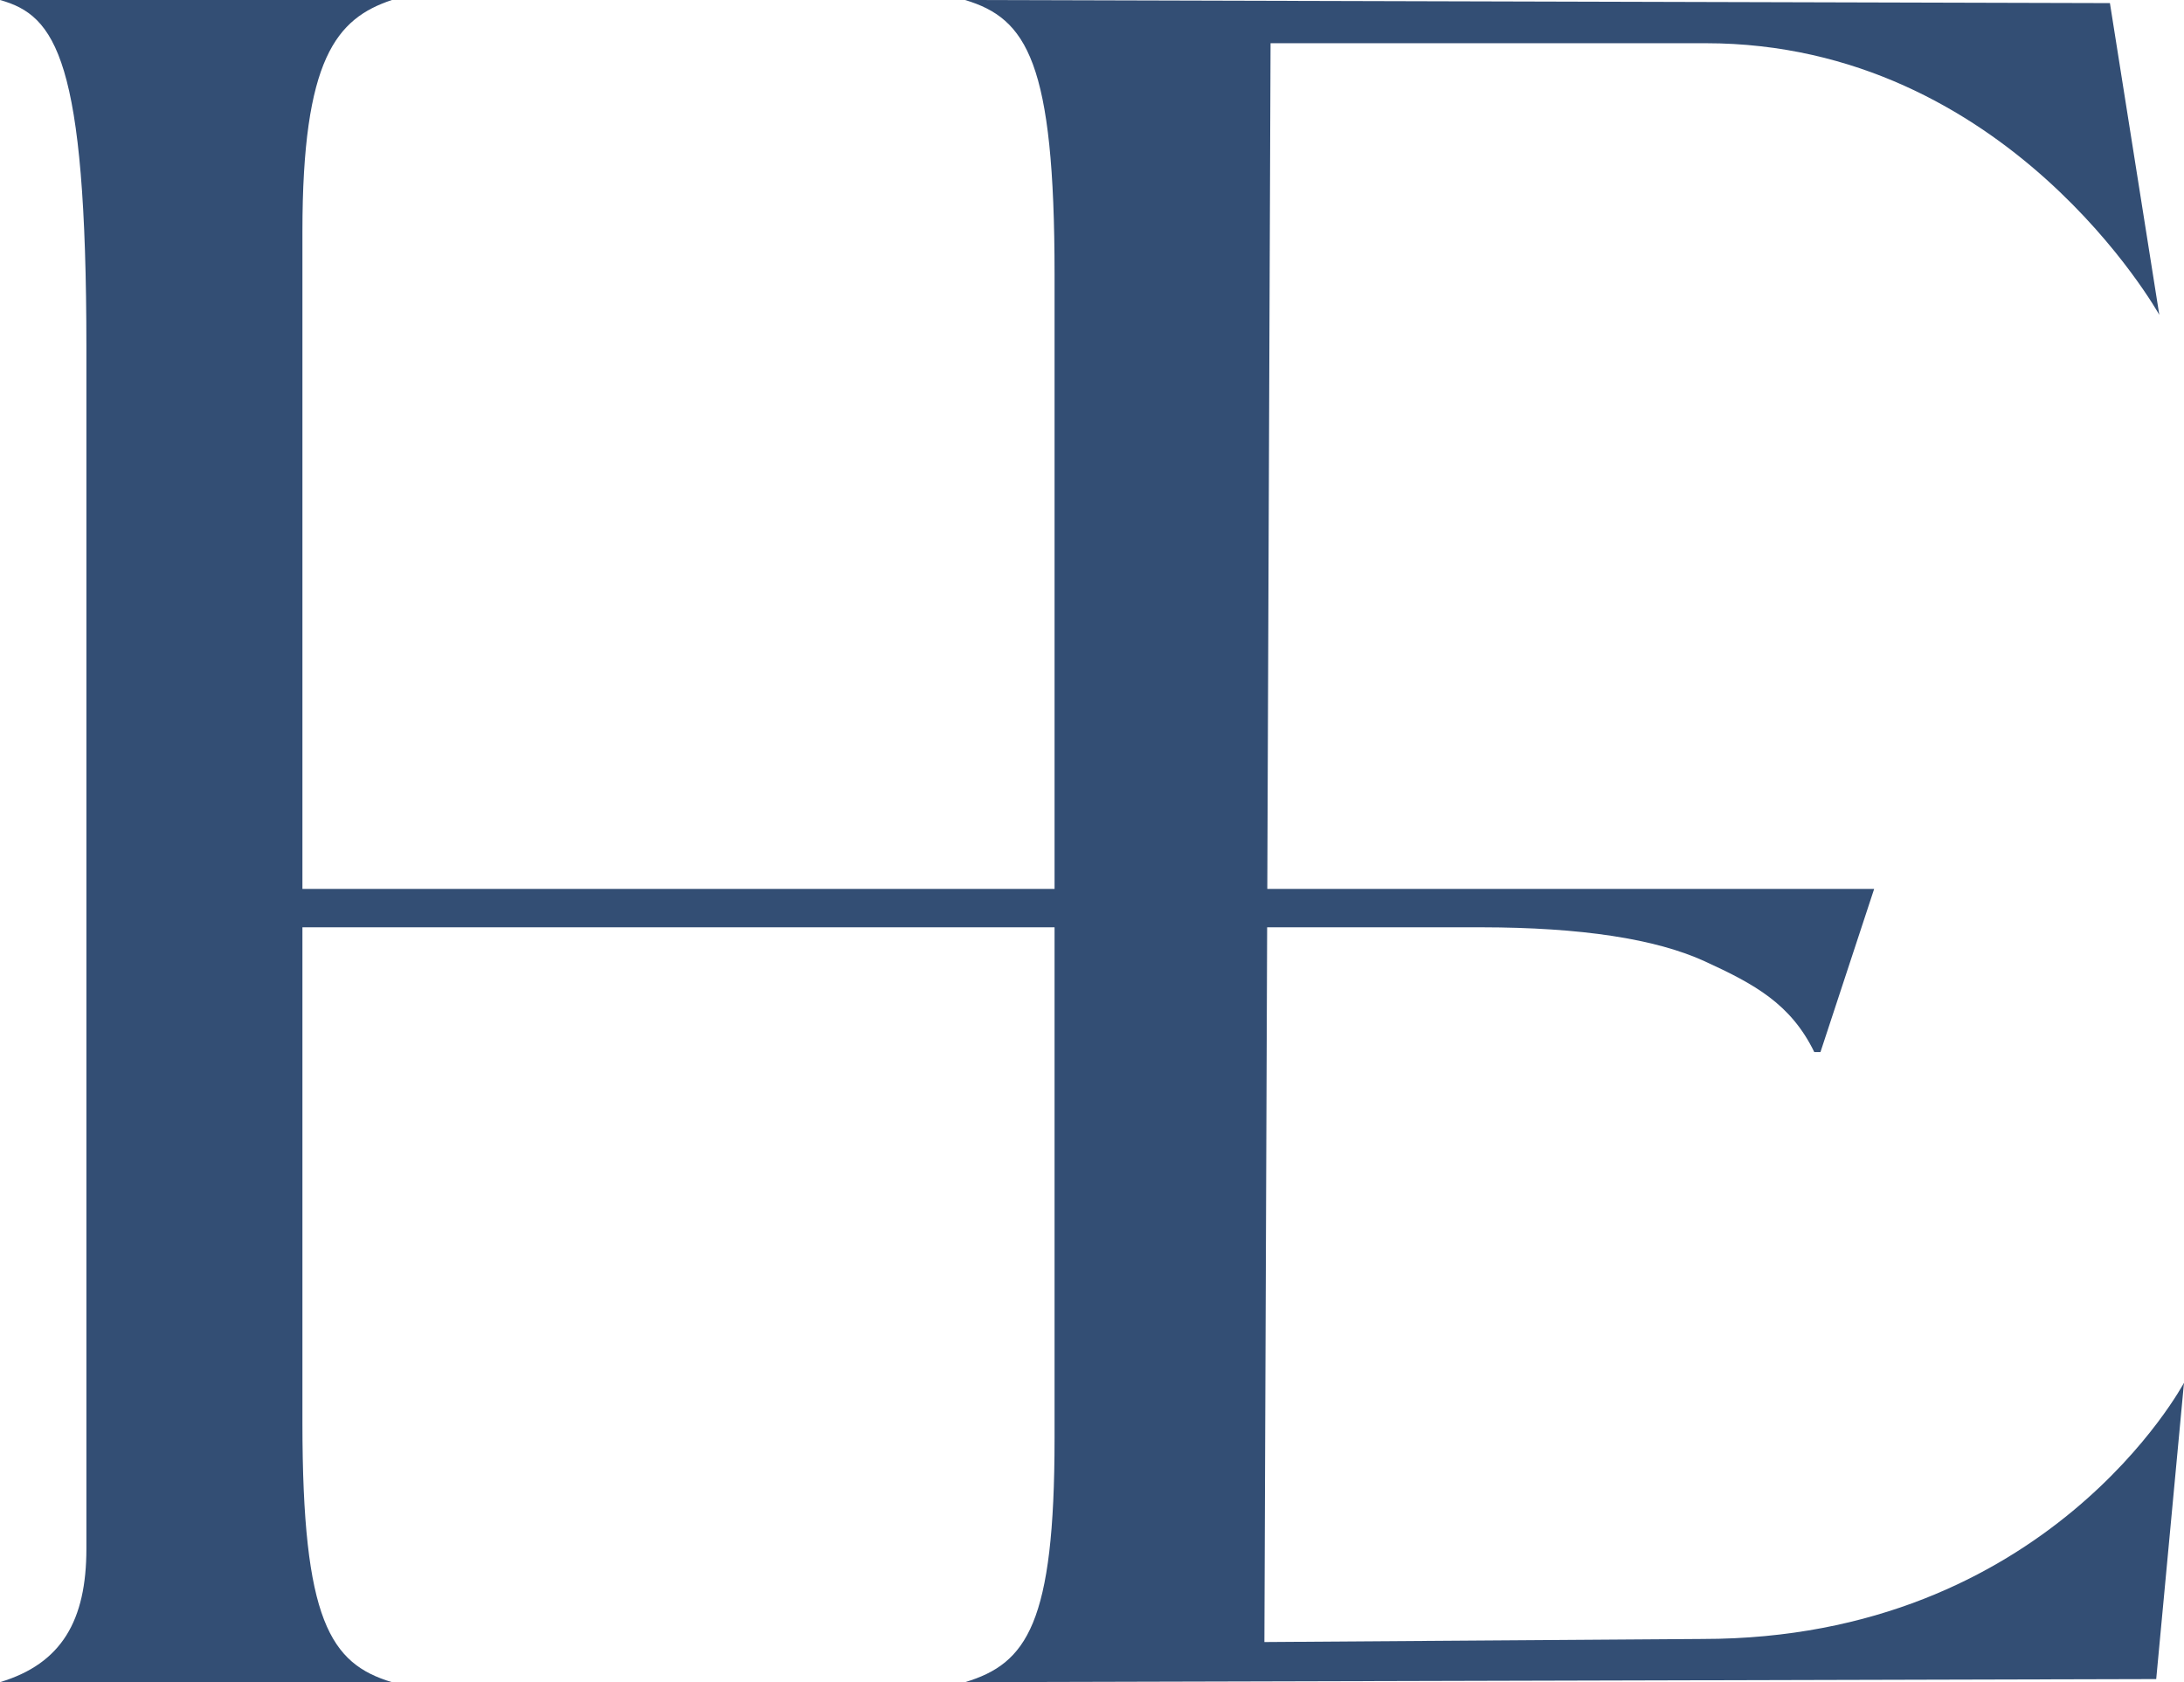 <?xml version="1.0" encoding="UTF-8"?>
<svg data-bbox="0 0 249.999 192.518" viewBox="0 0 250 192.518" xmlns="http://www.w3.org/2000/svg" data-type="color">
    <g>
        <path d="m194.893 187.575-50.159.352.315-81.8h24.548c11.392.015 19.917 1.313 25.553 3.896 5.674 2.6 9.847 4.871 12.528 10.384h.708l6.146-18.671h-69.466l.373-96.79h49.809c34.618 0 51.926 31.088 51.926 31.088L241.52.355 110.47 0c7.064 2.12 10.245 7.067 10.245 31.44v70.295H34.618V26.494C34.618 6.712 38.503 2.12 44.862 0H0c6.358 1.766 9.89 6.712 9.89 39.82v137.412c0 8.22-2.825 13.167-9.89 15.286h44.862c-7.065-2.119-10.244-7.065-10.244-29.673v-56.719h86.096v58.486c0 21.195-3.181 25.788-10.245 27.906l136.35-.352 3.18-33.913s-15.543 29.322-55.107 29.322Z" fill="#334e74" data-color="1"/>
    </g>
</svg>
